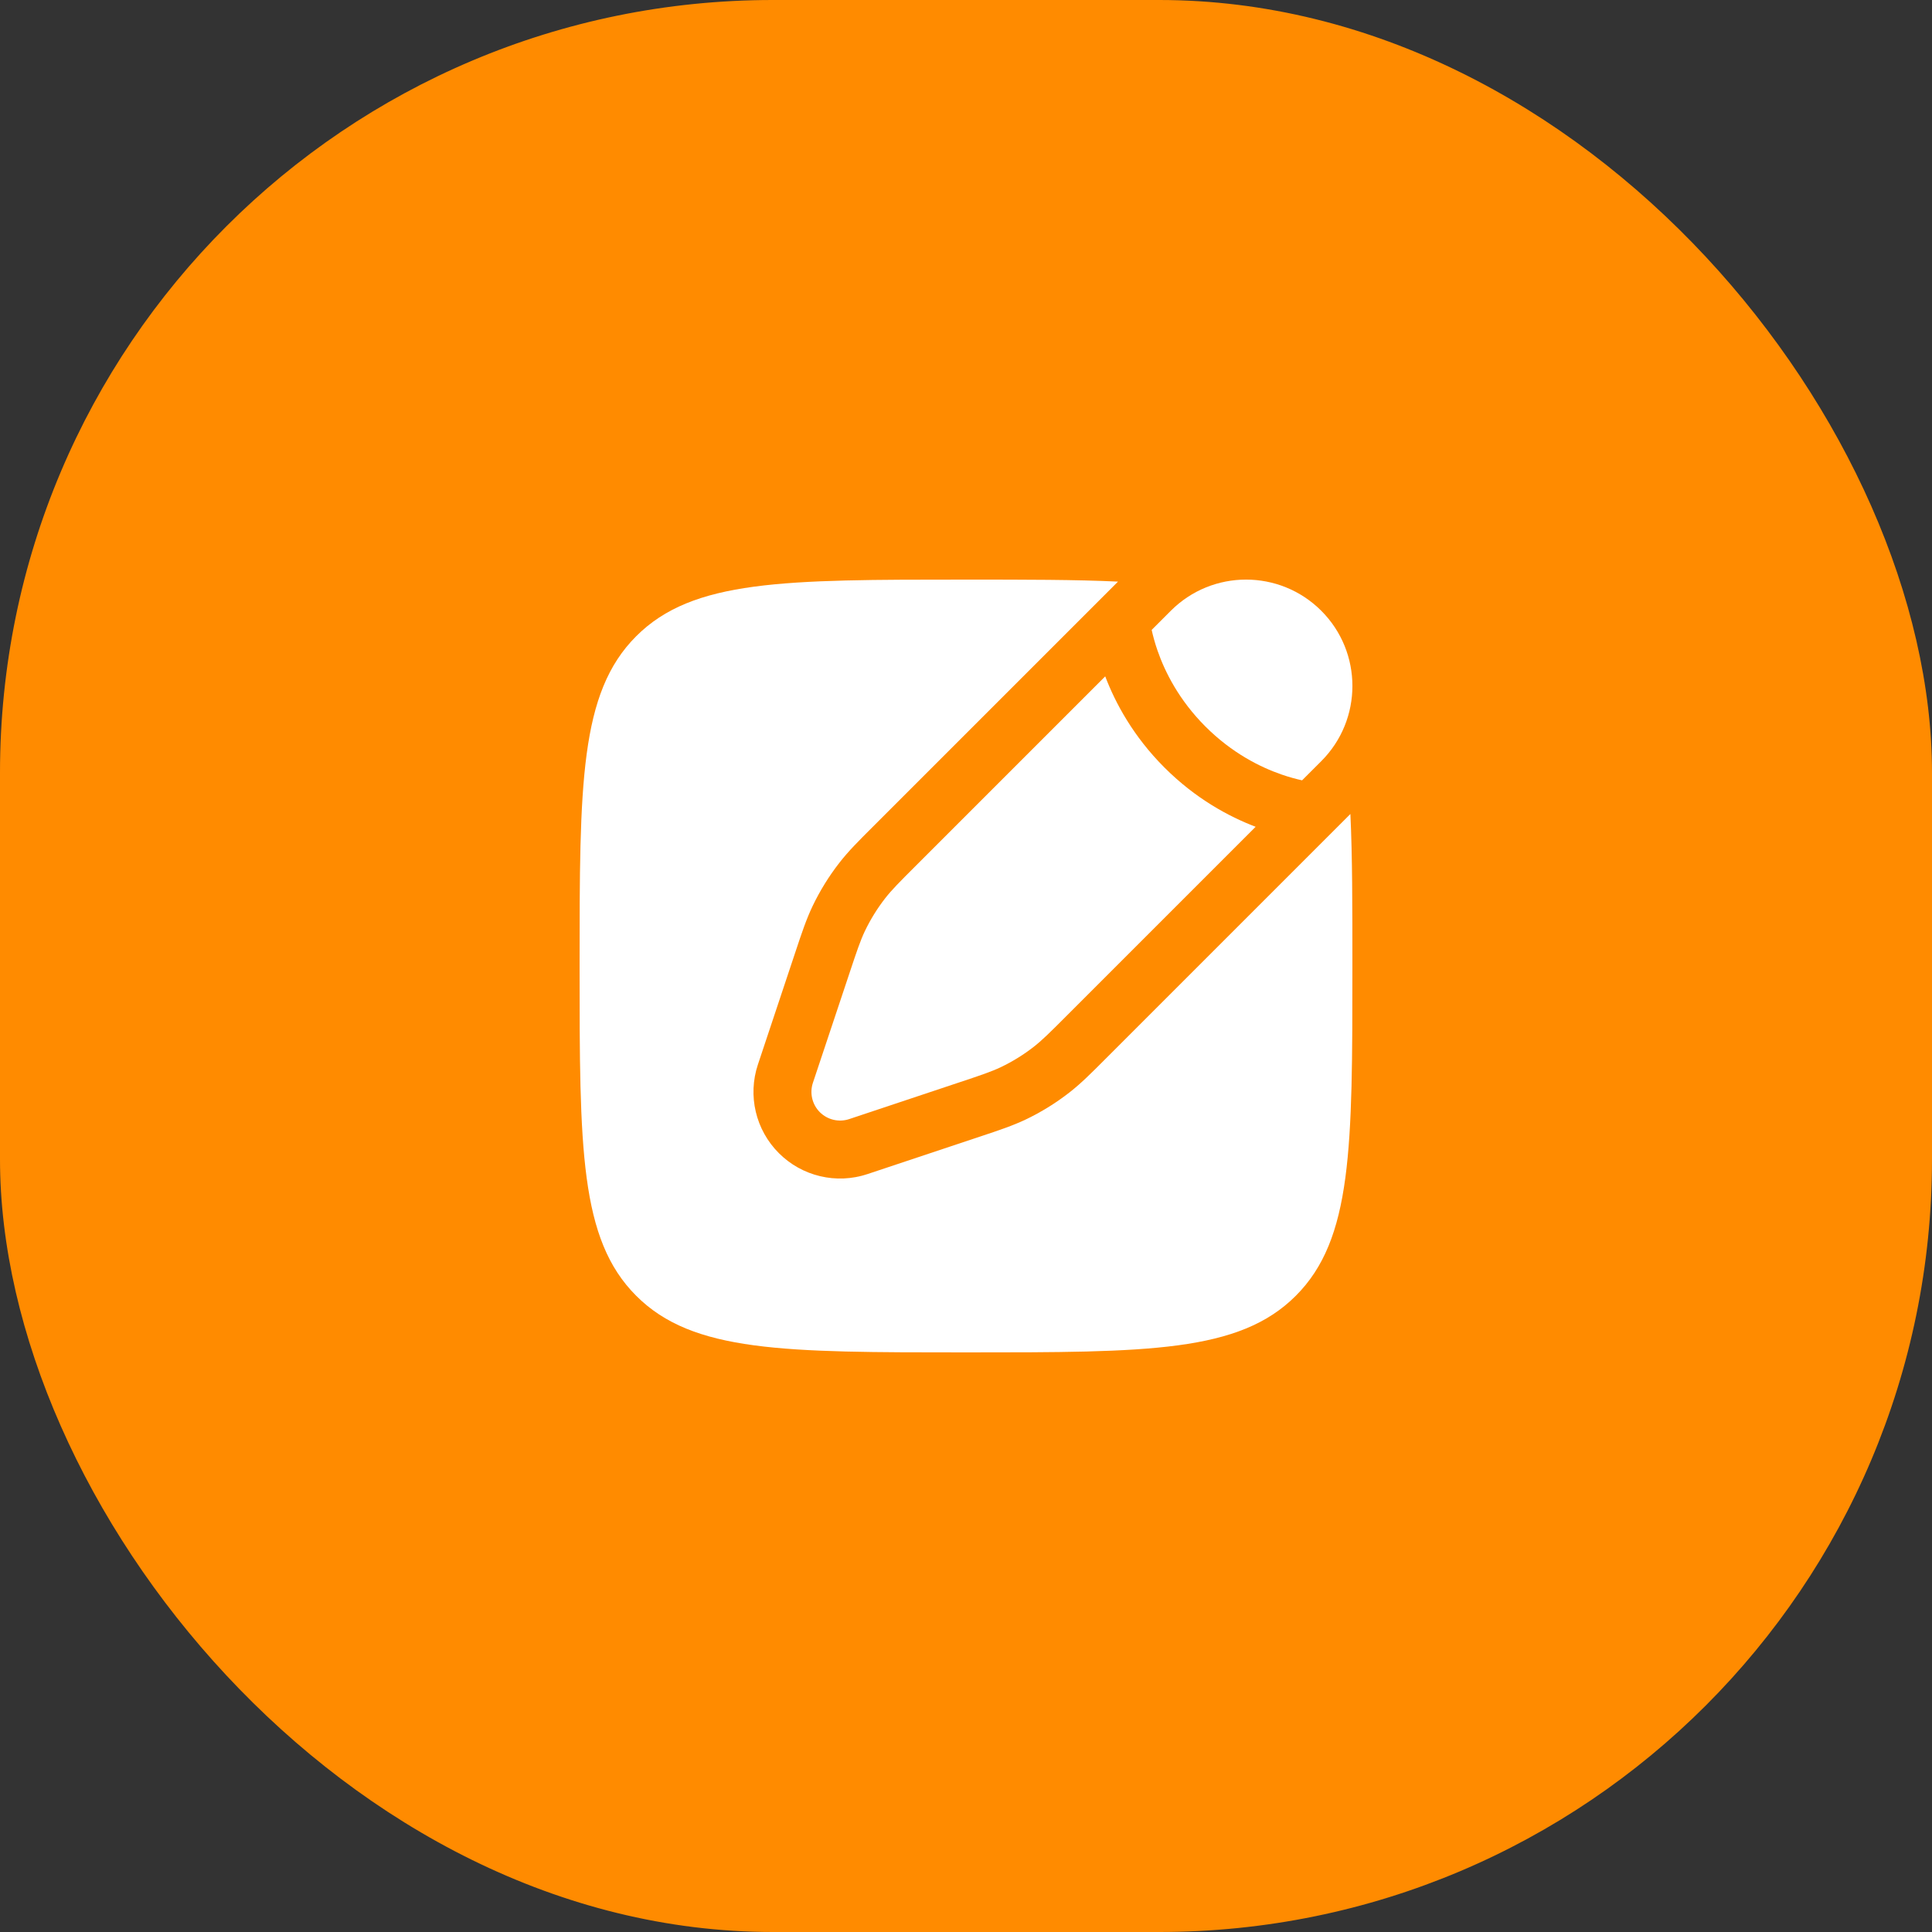 <svg width="50" height="50" viewBox="0 0 50 50" fill="none" xmlns="http://www.w3.org/2000/svg">
<rect x="0" y="0" width="50" height="50" fill="#333333" stroke="none"/>
<rect width="50" height="50" rx="20" fill="#FF8B00"/>
<path d="M34.194 15.806C35.269 16.881 35.269 18.624 34.194 19.699L33.698 20.195C33.554 20.163 33.372 20.116 33.165 20.044C32.611 19.852 31.882 19.488 31.197 18.803C30.512 18.118 30.148 17.389 29.956 16.835C29.884 16.628 29.837 16.446 29.805 16.302L30.301 15.806C31.376 14.731 33.119 14.731 34.194 15.806Z" fill="white"/>
<path d="M27.58 26.313C27.176 26.717 26.974 26.919 26.751 27.093C26.489 27.297 26.204 27.473 25.904 27.617C25.648 27.738 25.378 27.828 24.835 28.009L21.977 28.962C21.71 29.051 21.416 28.981 21.217 28.783C21.019 28.584 20.949 28.29 21.038 28.023L21.991 25.165C22.172 24.622 22.262 24.352 22.383 24.096C22.527 23.796 22.703 23.511 22.907 23.249C23.081 23.026 23.283 22.824 23.687 22.42L28.603 17.504C28.867 18.198 29.329 19.057 30.136 19.864C30.943 20.671 31.802 21.133 32.496 21.397L27.58 26.313Z" fill="white"/>
<path d="M33.535 33.535C35 32.071 35 29.714 35 25C35 23.452 35 22.158 34.948 21.066L28.586 27.428C28.235 27.78 27.971 28.044 27.674 28.275C27.325 28.547 26.948 28.78 26.549 28.971C26.209 29.133 25.855 29.251 25.383 29.408L22.451 30.385C21.646 30.654 20.757 30.444 20.157 29.843C19.556 29.243 19.346 28.354 19.615 27.549L20.592 24.617C20.749 24.145 20.867 23.791 21.029 23.451C21.22 23.052 21.453 22.675 21.725 22.326C21.956 22.029 22.22 21.765 22.572 21.414L28.934 15.052C27.842 15 26.548 15 25 15C20.286 15 17.929 15 16.465 16.465C15 17.929 15 20.286 15 25C15 29.714 15 32.071 16.465 33.535C17.929 35 20.286 35 25 35C29.714 35 32.071 35 33.535 33.535Z" fill="white"/>
</svg>
